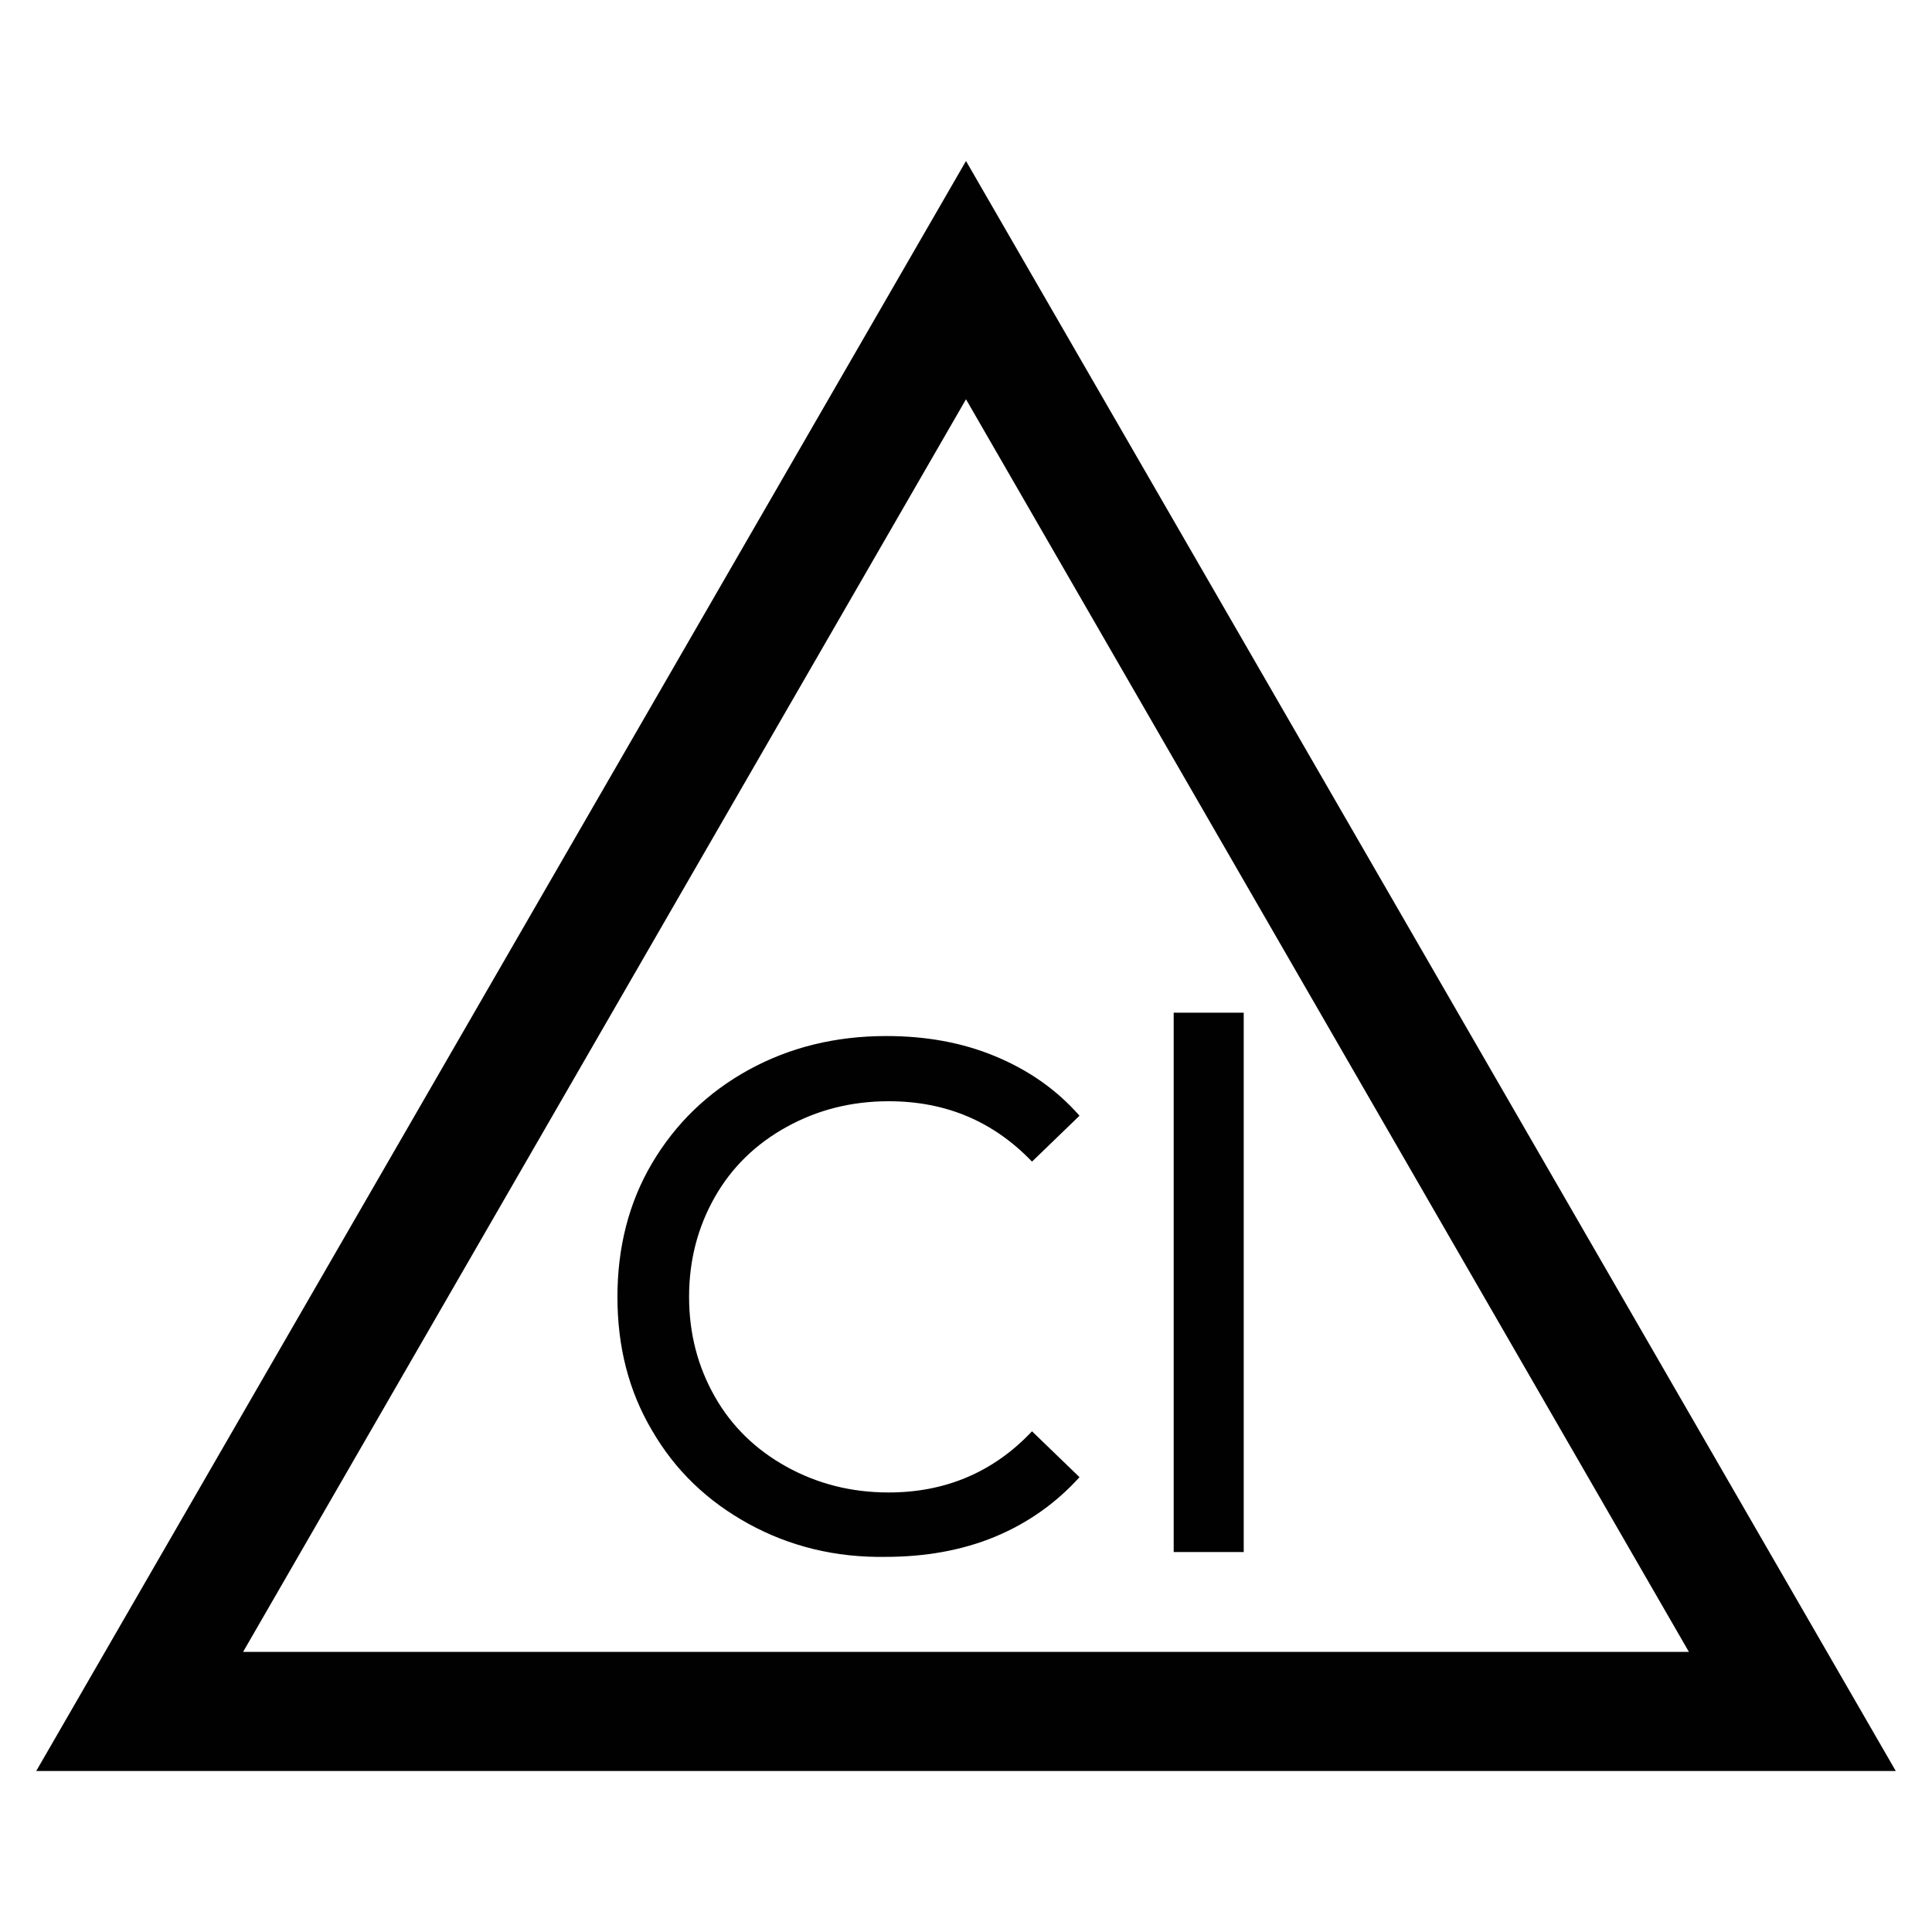 <svg width="24" height="24" viewBox="0 0 24 24" fill="none" xmlns="http://www.w3.org/2000/svg">
<path d="M23.55 22H0.45L12 2L23.55 22ZM3.02 20.52H20.98L12 4.96L3.02 20.52Z" fill="#010101"/>
<path d="M9.3 18.93C8.79 18.65 8.39 18.27 8.1 17.77C7.81 17.28 7.67 16.73 7.67 16.11C7.67 15.5 7.81 14.94 8.1 14.45C8.39 13.96 8.79 13.57 9.3 13.29C9.81 13.01 10.38 12.87 11.01 12.87C11.5 12.87 11.95 12.95 12.36 13.12C12.77 13.29 13.12 13.53 13.41 13.86L12.82 14.43C12.34 13.93 11.75 13.68 11.04 13.68C10.57 13.68 10.15 13.79 9.77 14C9.39 14.21 9.09 14.5 8.88 14.87C8.67 15.24 8.56 15.65 8.56 16.11C8.56 16.57 8.67 16.98 8.88 17.35C9.09 17.72 9.39 18.01 9.77 18.22C10.15 18.43 10.57 18.54 11.04 18.54C11.74 18.54 12.34 18.29 12.82 17.78L13.41 18.35C13.12 18.67 12.77 18.92 12.36 19.09C11.95 19.26 11.49 19.34 11 19.34C10.38 19.35 9.81 19.21 9.3 18.93Z" fill="#010101"/>
<path d="M14.58 12.58H15.45V19.28H14.58V12.58Z" fill="#010101"/>
</svg>

